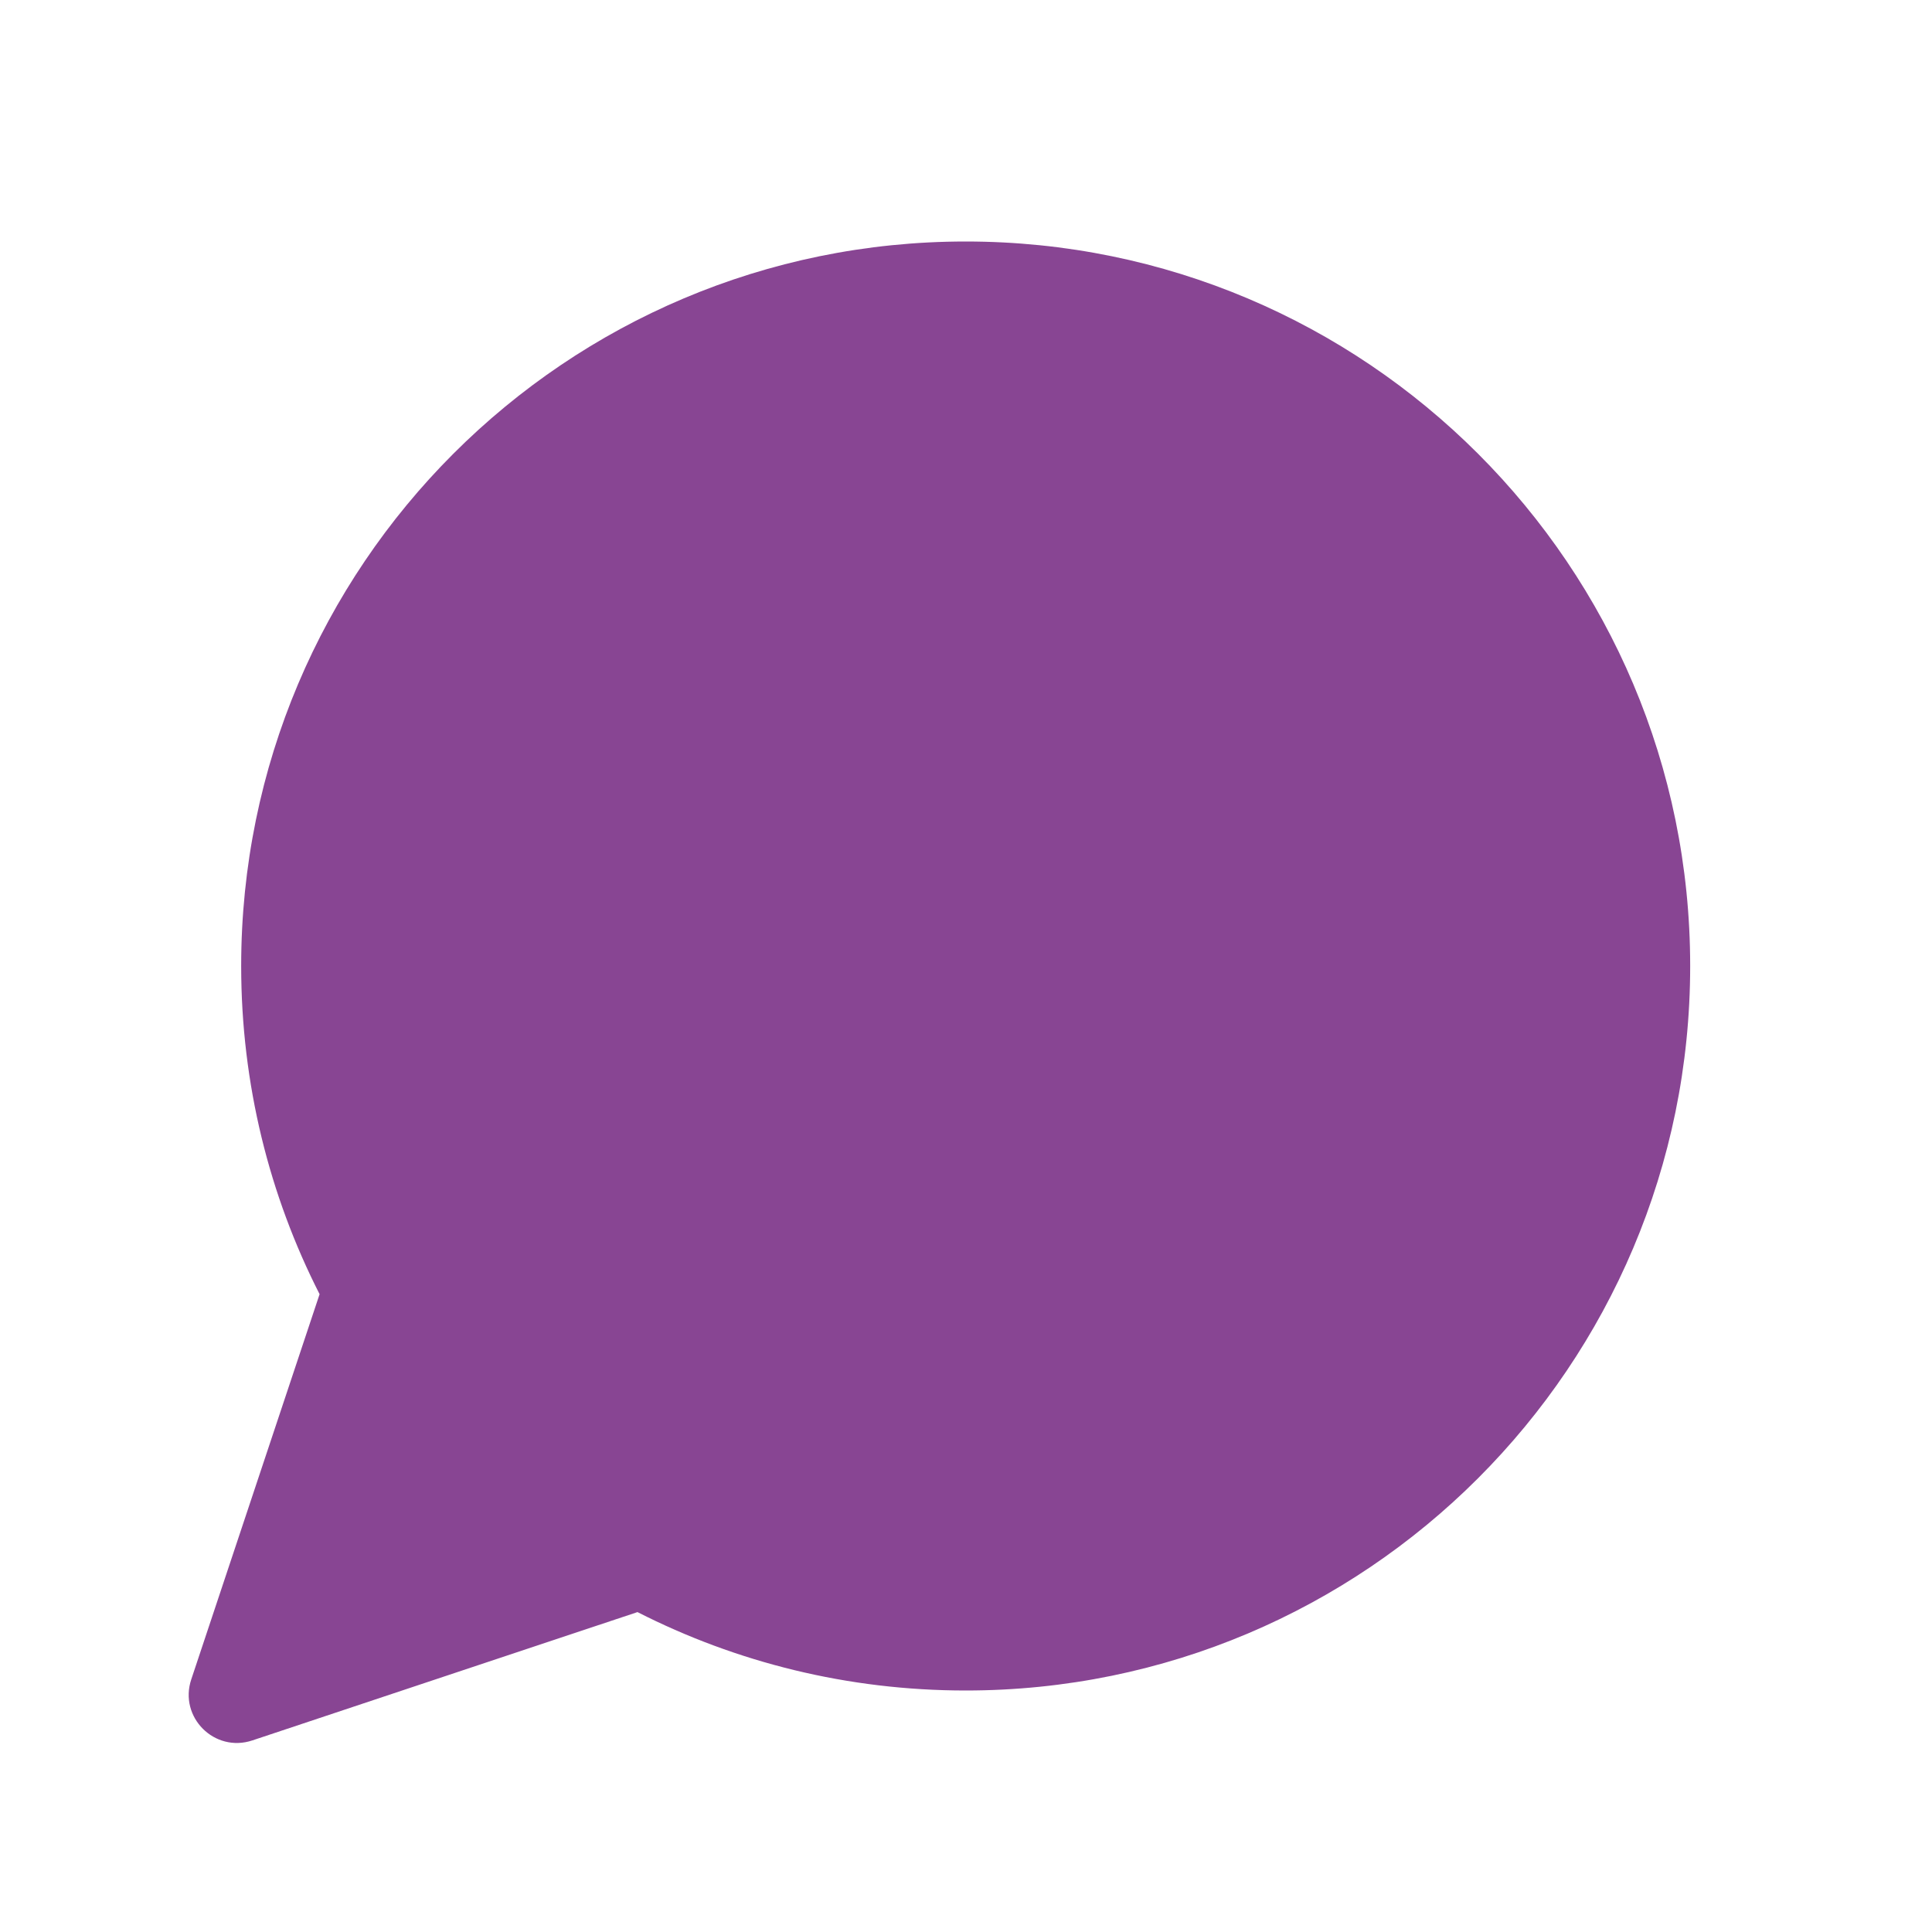 <?xml version="1.0" encoding="UTF-8"?> <svg xmlns="http://www.w3.org/2000/svg" width="24" height="24" viewBox="0 0 24 24" fill="none"> <path fill-rule="evenodd" clip-rule="evenodd" d="M20.996 12C20.996 16.971 16.967 21 11.996 21C10.528 21 9.143 20.649 7.919 20.026L3.135 21.62C2.665 21.777 2.219 21.331 2.376 20.862L3.97 16.077C3.347 14.853 2.996 13.468 2.996 12C2.996 7.029 7.026 3 11.996 3C16.967 3 20.996 7.029 20.996 12Z" fill="#884593"></path> </svg> 